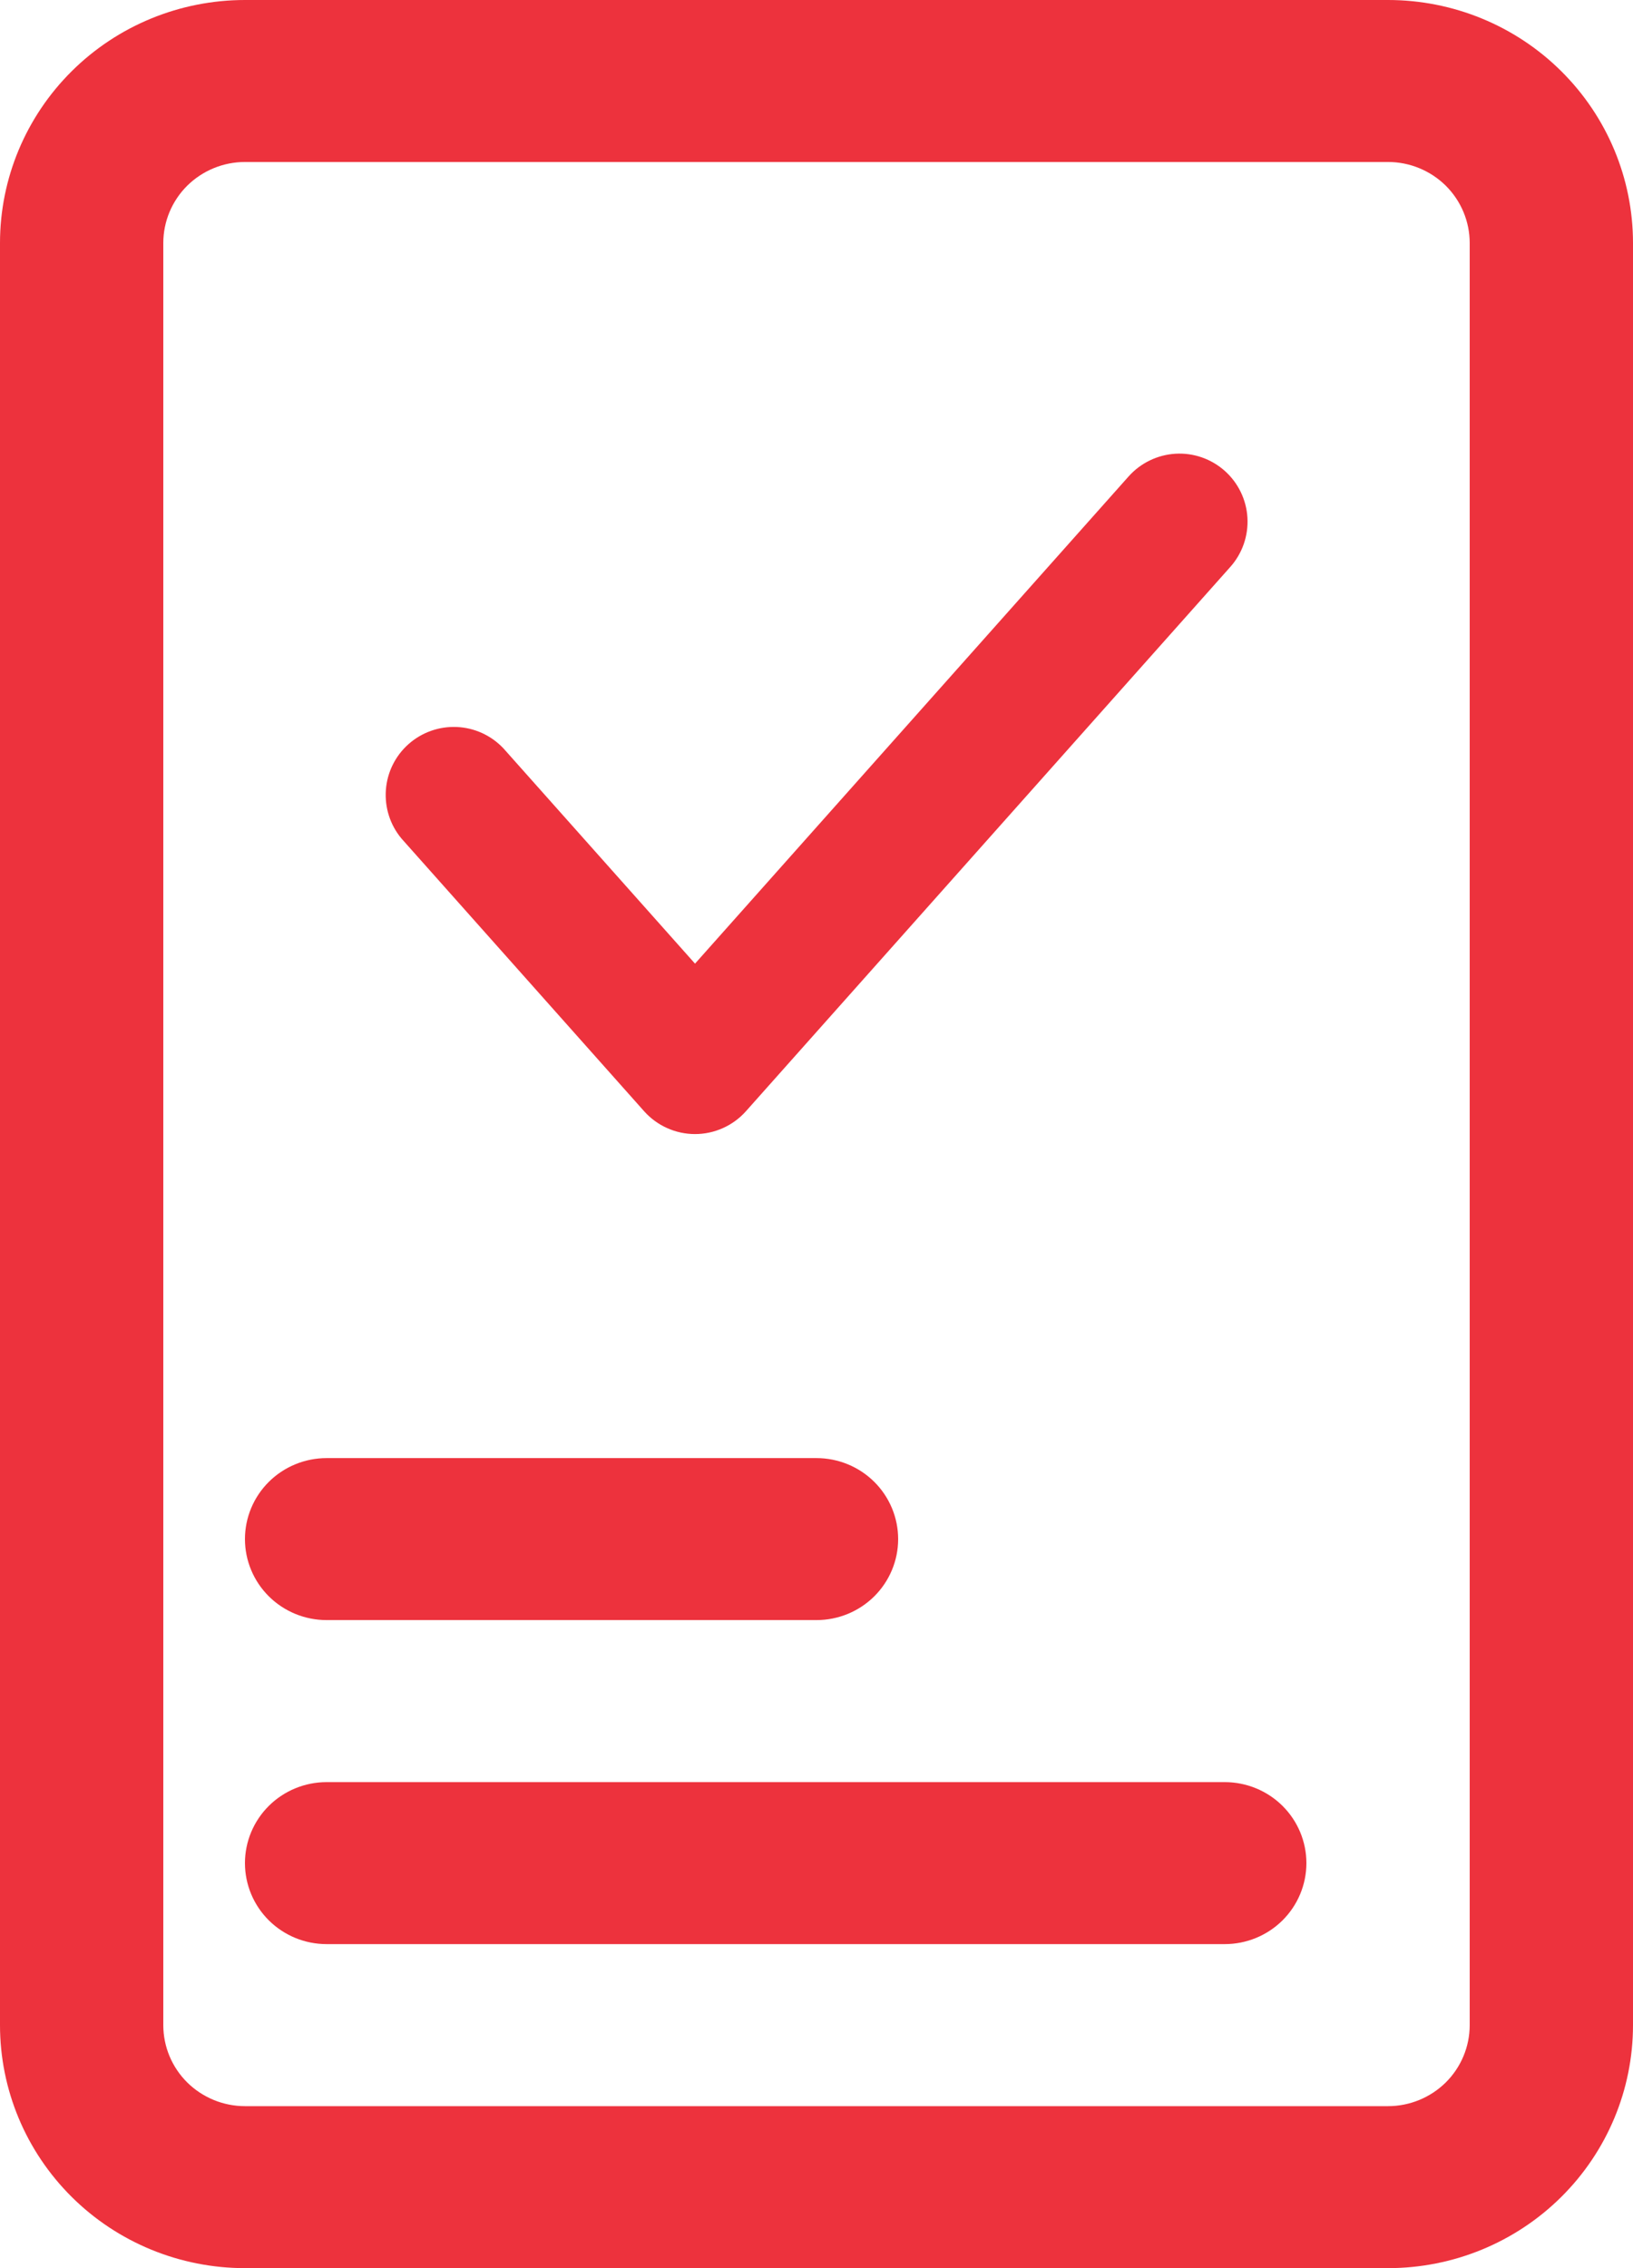 <svg xmlns="http://www.w3.org/2000/svg" width="36" height="50" viewBox="0 0 36 50" fill="none"><g id="ic-exam"><path d="M30.6 0H5.4C3.968 0 2.594 0.564 1.582 1.569C0.569 2.574 0 3.936 0 5.357V44.643C0 46.064 0.569 47.426 1.582 48.431C2.594 49.436 3.968 50 5.4 50H30.6C32.032 50 33.406 49.436 34.418 48.431C35.431 47.426 36 46.064 36 44.643V5.357C36 3.936 35.431 2.574 34.418 1.569C33.406 0.564 32.032 0 30.6 0ZM32.4 44.643C32.4 45.117 32.21 45.571 31.873 45.906C31.535 46.24 31.077 46.429 30.6 46.429H5.4C4.923 46.429 4.465 46.24 4.127 45.906C3.79 45.571 3.6 45.117 3.6 44.643V5.357C3.6 4.884 3.79 4.429 4.127 4.094C4.465 3.76 4.923 3.571 5.4 3.571H30.6C31.077 3.571 31.535 3.76 31.873 4.094C32.21 4.429 32.4 4.884 32.4 5.357V44.643Z" fill="#ED323D"></path><path d="M7.2 35.714H18C18.477 35.714 18.935 35.526 19.273 35.191C19.61 34.856 19.8 34.402 19.8 33.929C19.8 33.455 19.61 33.001 19.273 32.666C18.935 32.331 18.477 32.143 18 32.143H7.2C6.723 32.143 6.265 32.331 5.927 32.666C5.59 33.001 5.4 33.455 5.4 33.929C5.4 34.402 5.59 34.856 5.927 35.191C6.265 35.526 6.723 35.714 7.2 35.714Z" fill="#ED323D"></path><path d="M27 39.286H7.2C6.723 39.286 6.265 39.474 5.927 39.809C5.59 40.144 5.4 40.598 5.4 41.071C5.4 41.545 5.59 41.999 5.927 42.334C6.265 42.669 6.723 42.857 7.2 42.857H27C27.477 42.857 27.935 42.669 28.273 42.334C28.61 41.999 28.8 41.545 28.8 41.071C28.8 40.598 28.61 40.144 28.273 39.809C27.935 39.474 27.477 39.286 27 39.286Z" fill="#ED323D"></path><path fill-rule="evenodd" clip-rule="evenodd" d="M26.999 10.379C27.296 10.643 27.477 11.015 27.5 11.412C27.523 11.809 27.388 12.199 27.124 12.496L16.444 24.497C16.303 24.655 16.13 24.782 15.937 24.868C15.744 24.955 15.534 25 15.322 25C15.11 25 14.901 24.955 14.707 24.868C14.514 24.782 14.341 24.655 14.2 24.497L8.855 18.49L8.85 18.484C8.6 18.185 8.478 17.8 8.507 17.412C8.536 17.023 8.715 16.662 9.007 16.403C9.298 16.145 9.678 16.01 10.067 16.026C10.456 16.042 10.824 16.209 11.092 16.491L11.098 16.497L15.322 21.243L24.881 10.502C25.145 10.206 25.518 10.026 25.915 10.002C26.312 9.979 26.702 10.115 26.999 10.379Z" fill="#ED323D"></path></g></svg>